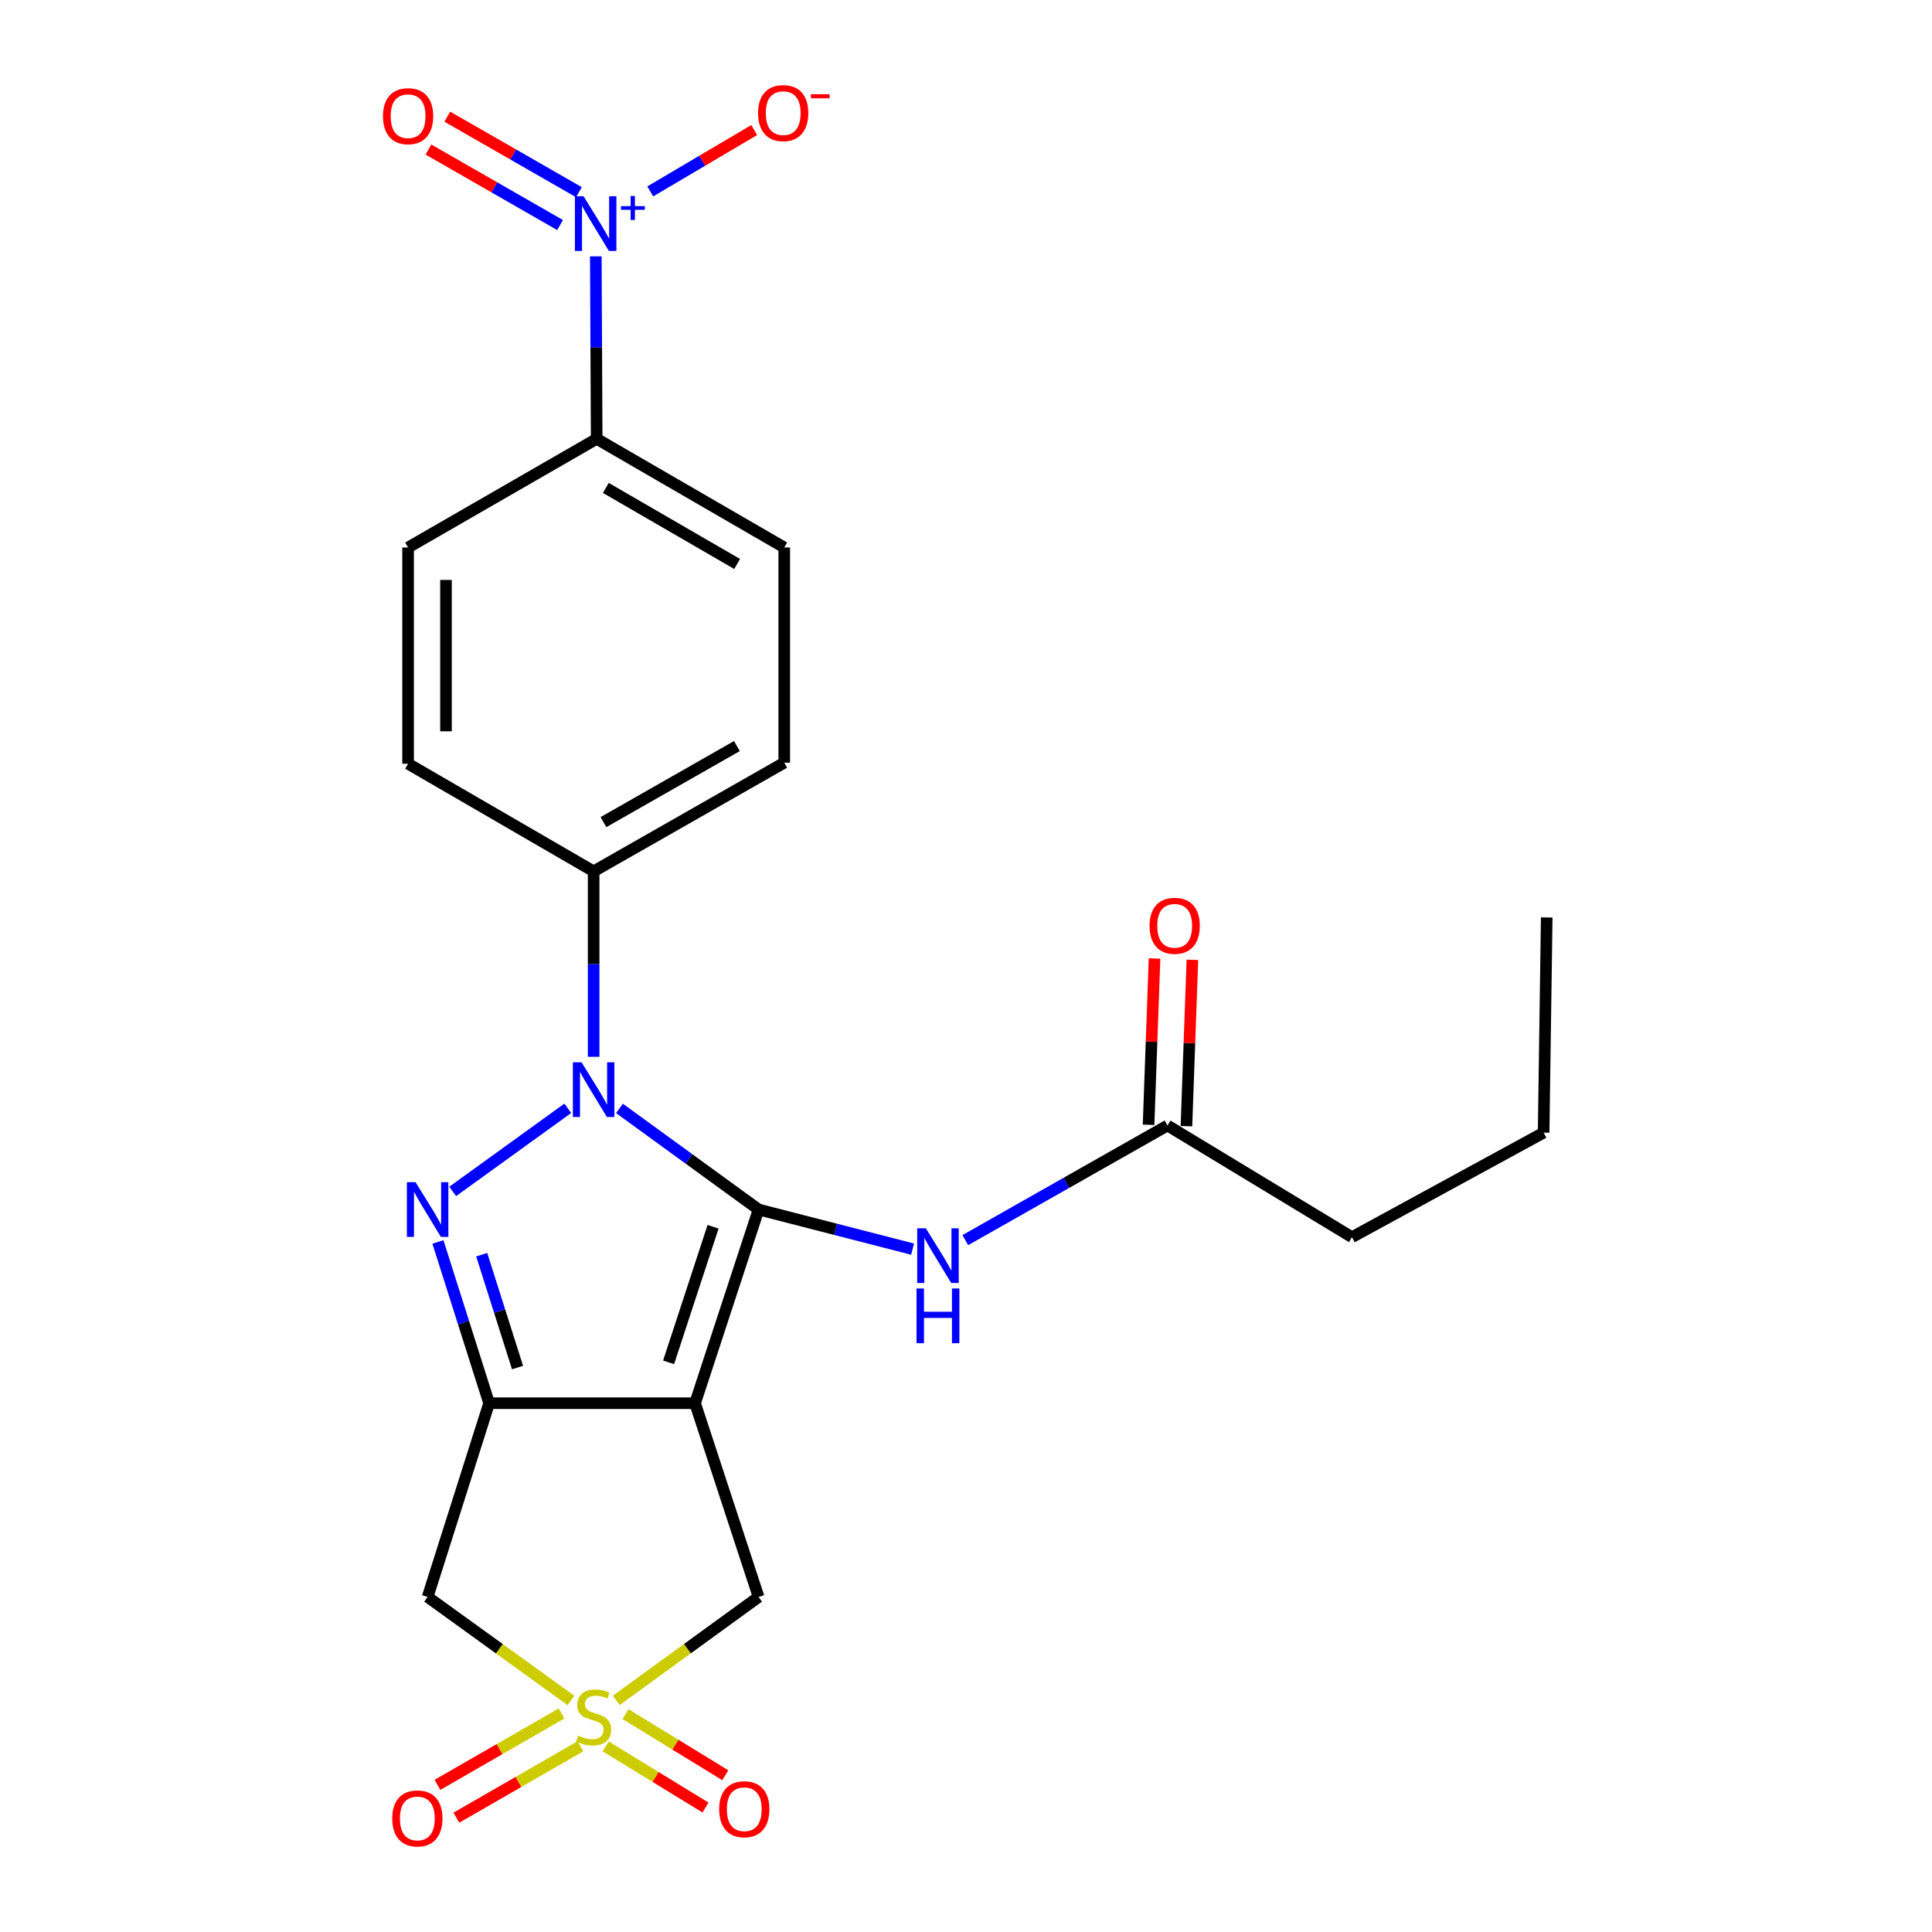 <?xml version='1.0' encoding='iso-8859-1'?>
<svg version='1.1' baseProfile='full'
              xmlns='http://www.w3.org/2000/svg'
                      xmlns:rdkit='http://www.rdkit.org/xml'
                      xmlns:xlink='http://www.w3.org/1999/xlink'
                  xml:space='preserve'
width='1000px' height='1000px' viewBox='0 0 1000 1000'>
<!-- END OF HEADER -->
<rect style='opacity:1.0;fill:#FFFFFF;stroke:none' width='1000' height='1000' x='0' y='0'> </rect>
<path class='bond-0' d='M 392.645,626.046 L 359.765,726.298' style='fill:none;fill-rule:evenodd;stroke:#000000;stroke-width:6px;stroke-linecap:butt;stroke-linejoin:miter;stroke-opacity:1' />
<path class='bond-0' d='M 369.079,634.973 L 346.063,705.149' style='fill:none;fill-rule:evenodd;stroke:#000000;stroke-width:6px;stroke-linecap:butt;stroke-linejoin:miter;stroke-opacity:1' />
<path class='bond-1' d='M 392.645,626.046 L 356.644,599.88' style='fill:none;fill-rule:evenodd;stroke:#000000;stroke-width:6px;stroke-linecap:butt;stroke-linejoin:miter;stroke-opacity:1' />
<path class='bond-1' d='M 356.644,599.88 L 320.643,573.715' style='fill:none;fill-rule:evenodd;stroke:#0000FF;stroke-width:6px;stroke-linecap:butt;stroke-linejoin:miter;stroke-opacity:1' />
<path class='bond-7' d='M 392.645,626.046 L 432.498,636.297' style='fill:none;fill-rule:evenodd;stroke:#000000;stroke-width:6px;stroke-linecap:butt;stroke-linejoin:miter;stroke-opacity:1' />
<path class='bond-7' d='M 432.498,636.297 L 472.351,646.548' style='fill:none;fill-rule:evenodd;stroke:#0000FF;stroke-width:6px;stroke-linecap:butt;stroke-linejoin:miter;stroke-opacity:1' />
<path class='bond-2' d='M 359.765,726.298 L 253.162,726.298' style='fill:none;fill-rule:evenodd;stroke:#000000;stroke-width:6px;stroke-linecap:butt;stroke-linejoin:miter;stroke-opacity:1' />
<path class='bond-8' d='M 359.765,726.298 L 392.645,826.582' style='fill:none;fill-rule:evenodd;stroke:#000000;stroke-width:6px;stroke-linecap:butt;stroke-linejoin:miter;stroke-opacity:1' />
<path class='bond-3' d='M 293.874,573.661 L 234.316,616.674' style='fill:none;fill-rule:evenodd;stroke:#0000FF;stroke-width:6px;stroke-linecap:butt;stroke-linejoin:miter;stroke-opacity:1' />
<path class='bond-9' d='M 307.264,547.006 L 307.264,499.005' style='fill:none;fill-rule:evenodd;stroke:#0000FF;stroke-width:6px;stroke-linecap:butt;stroke-linejoin:miter;stroke-opacity:1' />
<path class='bond-9' d='M 307.264,499.005 L 307.264,451.003' style='fill:none;fill-rule:evenodd;stroke:#000000;stroke-width:6px;stroke-linecap:butt;stroke-linejoin:miter;stroke-opacity:1' />
<path class='bond-5' d='M 253.162,726.298 L 221.339,826.582' style='fill:none;fill-rule:evenodd;stroke:#000000;stroke-width:6px;stroke-linecap:butt;stroke-linejoin:miter;stroke-opacity:1' />
<path class='bond-24' d='M 253.162,726.298 L 239.915,684.567' style='fill:none;fill-rule:evenodd;stroke:#000000;stroke-width:6px;stroke-linecap:butt;stroke-linejoin:miter;stroke-opacity:1' />
<path class='bond-24' d='M 239.915,684.567 L 226.668,642.836' style='fill:none;fill-rule:evenodd;stroke:#0000FF;stroke-width:6px;stroke-linecap:butt;stroke-linejoin:miter;stroke-opacity:1' />
<path class='bond-24' d='M 267.879,707.845 L 258.606,678.634' style='fill:none;fill-rule:evenodd;stroke:#000000;stroke-width:6px;stroke-linecap:butt;stroke-linejoin:miter;stroke-opacity:1' />
<path class='bond-24' d='M 258.606,678.634 L 249.333,649.422' style='fill:none;fill-rule:evenodd;stroke:#0000FF;stroke-width:6px;stroke-linecap:butt;stroke-linejoin:miter;stroke-opacity:1' />
<path class='bond-4' d='M 318.982,880.102 L 355.813,853.342' style='fill:none;fill-rule:evenodd;stroke:#CCCC00;stroke-width:6px;stroke-linecap:butt;stroke-linejoin:miter;stroke-opacity:1' />
<path class='bond-4' d='M 355.813,853.342 L 392.645,826.582' style='fill:none;fill-rule:evenodd;stroke:#000000;stroke-width:6px;stroke-linecap:butt;stroke-linejoin:miter;stroke-opacity:1' />
<path class='bond-11' d='M 313.508,903.939 L 339.335,919.759' style='fill:none;fill-rule:evenodd;stroke:#CCCC00;stroke-width:6px;stroke-linecap:butt;stroke-linejoin:miter;stroke-opacity:1' />
<path class='bond-11' d='M 339.335,919.759 L 365.162,935.579' style='fill:none;fill-rule:evenodd;stroke:#FF0000;stroke-width:6px;stroke-linecap:butt;stroke-linejoin:miter;stroke-opacity:1' />
<path class='bond-11' d='M 323.751,887.217 L 349.578,903.037' style='fill:none;fill-rule:evenodd;stroke:#CCCC00;stroke-width:6px;stroke-linecap:butt;stroke-linejoin:miter;stroke-opacity:1' />
<path class='bond-11' d='M 349.578,903.037 L 375.405,918.857' style='fill:none;fill-rule:evenodd;stroke:#FF0000;stroke-width:6px;stroke-linecap:butt;stroke-linejoin:miter;stroke-opacity:1' />
<path class='bond-12' d='M 290.66,886.86 L 258.542,905.348' style='fill:none;fill-rule:evenodd;stroke:#CCCC00;stroke-width:6px;stroke-linecap:butt;stroke-linejoin:miter;stroke-opacity:1' />
<path class='bond-12' d='M 258.542,905.348 L 226.425,923.837' style='fill:none;fill-rule:evenodd;stroke:#FF0000;stroke-width:6px;stroke-linecap:butt;stroke-linejoin:miter;stroke-opacity:1' />
<path class='bond-12' d='M 300.444,903.855 L 268.326,922.344' style='fill:none;fill-rule:evenodd;stroke:#CCCC00;stroke-width:6px;stroke-linecap:butt;stroke-linejoin:miter;stroke-opacity:1' />
<path class='bond-12' d='M 268.326,922.344 L 236.208,940.832' style='fill:none;fill-rule:evenodd;stroke:#FF0000;stroke-width:6px;stroke-linecap:butt;stroke-linejoin:miter;stroke-opacity:1' />
<path class='bond-25' d='M 295.535,880.148 L 258.437,853.365' style='fill:none;fill-rule:evenodd;stroke:#CCCC00;stroke-width:6px;stroke-linecap:butt;stroke-linejoin:miter;stroke-opacity:1' />
<path class='bond-25' d='M 258.437,853.365 L 221.339,826.582' style='fill:none;fill-rule:evenodd;stroke:#000000;stroke-width:6px;stroke-linecap:butt;stroke-linejoin:miter;stroke-opacity:1' />
<path class='bond-6' d='M 308.391,132.691 L 308.617,179.916' style='fill:none;fill-rule:evenodd;stroke:#0000FF;stroke-width:6px;stroke-linecap:butt;stroke-linejoin:miter;stroke-opacity:1' />
<path class='bond-6' d='M 308.617,179.916 L 308.844,227.142' style='fill:none;fill-rule:evenodd;stroke:#000000;stroke-width:6px;stroke-linecap:butt;stroke-linejoin:miter;stroke-opacity:1' />
<path class='bond-14' d='M 336.572,99.067 L 363.478,83.19' style='fill:none;fill-rule:evenodd;stroke:#0000FF;stroke-width:6px;stroke-linecap:butt;stroke-linejoin:miter;stroke-opacity:1' />
<path class='bond-14' d='M 363.478,83.19 L 390.383,67.312' style='fill:none;fill-rule:evenodd;stroke:#FF0000;stroke-width:6px;stroke-linecap:butt;stroke-linejoin:miter;stroke-opacity:1' />
<path class='bond-15' d='M 299.651,99.474 L 265.583,79.93' style='fill:none;fill-rule:evenodd;stroke:#0000FF;stroke-width:6px;stroke-linecap:butt;stroke-linejoin:miter;stroke-opacity:1' />
<path class='bond-15' d='M 265.583,79.93 L 231.515,60.387' style='fill:none;fill-rule:evenodd;stroke:#FF0000;stroke-width:6px;stroke-linecap:butt;stroke-linejoin:miter;stroke-opacity:1' />
<path class='bond-15' d='M 289.893,116.484 L 255.825,96.94' style='fill:none;fill-rule:evenodd;stroke:#0000FF;stroke-width:6px;stroke-linecap:butt;stroke-linejoin:miter;stroke-opacity:1' />
<path class='bond-15' d='M 255.825,96.94 L 221.757,77.397' style='fill:none;fill-rule:evenodd;stroke:#FF0000;stroke-width:6px;stroke-linecap:butt;stroke-linejoin:miter;stroke-opacity:1' />
<path class='bond-13' d='M 499.642,641.9 L 551.968,612.228' style='fill:none;fill-rule:evenodd;stroke:#0000FF;stroke-width:6px;stroke-linecap:butt;stroke-linejoin:miter;stroke-opacity:1' />
<path class='bond-13' d='M 551.968,612.228 L 604.293,582.555' style='fill:none;fill-rule:evenodd;stroke:#000000;stroke-width:6px;stroke-linecap:butt;stroke-linejoin:miter;stroke-opacity:1' />
<path class='bond-17' d='M 307.264,451.003 L 211.229,395.311' style='fill:none;fill-rule:evenodd;stroke:#000000;stroke-width:6px;stroke-linecap:butt;stroke-linejoin:miter;stroke-opacity:1' />
<path class='bond-18' d='M 307.264,451.003 L 405.925,394.766' style='fill:none;fill-rule:evenodd;stroke:#000000;stroke-width:6px;stroke-linecap:butt;stroke-linejoin:miter;stroke-opacity:1' />
<path class='bond-18' d='M 312.352,425.531 L 381.415,386.165' style='fill:none;fill-rule:evenodd;stroke:#000000;stroke-width:6px;stroke-linecap:butt;stroke-linejoin:miter;stroke-opacity:1' />
<path class='bond-10' d='M 308.844,227.142 L 405.925,283.38' style='fill:none;fill-rule:evenodd;stroke:#000000;stroke-width:6px;stroke-linecap:butt;stroke-linejoin:miter;stroke-opacity:1' />
<path class='bond-10' d='M 313.576,252.547 L 381.533,291.913' style='fill:none;fill-rule:evenodd;stroke:#000000;stroke-width:6px;stroke-linecap:butt;stroke-linejoin:miter;stroke-opacity:1' />
<path class='bond-26' d='M 308.844,227.142 L 211.229,283.38' style='fill:none;fill-rule:evenodd;stroke:#000000;stroke-width:6px;stroke-linecap:butt;stroke-linejoin:miter;stroke-opacity:1' />
<path class='bond-16' d='M 614.092,582.907 L 615.638,539.859' style='fill:none;fill-rule:evenodd;stroke:#000000;stroke-width:6px;stroke-linecap:butt;stroke-linejoin:miter;stroke-opacity:1' />
<path class='bond-16' d='M 615.638,539.859 L 617.184,496.811' style='fill:none;fill-rule:evenodd;stroke:#FF0000;stroke-width:6px;stroke-linecap:butt;stroke-linejoin:miter;stroke-opacity:1' />
<path class='bond-16' d='M 594.494,582.203 L 596.04,539.155' style='fill:none;fill-rule:evenodd;stroke:#000000;stroke-width:6px;stroke-linecap:butt;stroke-linejoin:miter;stroke-opacity:1' />
<path class='bond-16' d='M 596.04,539.155 L 597.586,496.107' style='fill:none;fill-rule:evenodd;stroke:#FF0000;stroke-width:6px;stroke-linecap:butt;stroke-linejoin:miter;stroke-opacity:1' />
<path class='bond-21' d='M 604.293,582.555 L 699.773,640.362' style='fill:none;fill-rule:evenodd;stroke:#000000;stroke-width:6px;stroke-linecap:butt;stroke-linejoin:miter;stroke-opacity:1' />
<path class='bond-20' d='M 211.229,395.311 L 211.229,283.38' style='fill:none;fill-rule:evenodd;stroke:#000000;stroke-width:6px;stroke-linecap:butt;stroke-linejoin:miter;stroke-opacity:1' />
<path class='bond-20' d='M 230.839,378.521 L 230.839,300.17' style='fill:none;fill-rule:evenodd;stroke:#000000;stroke-width:6px;stroke-linecap:butt;stroke-linejoin:miter;stroke-opacity:1' />
<path class='bond-19' d='M 405.925,394.766 L 405.925,283.38' style='fill:none;fill-rule:evenodd;stroke:#000000;stroke-width:6px;stroke-linecap:butt;stroke-linejoin:miter;stroke-opacity:1' />
<path class='bond-22' d='M 699.773,640.362 L 798.978,586.259' style='fill:none;fill-rule:evenodd;stroke:#000000;stroke-width:6px;stroke-linecap:butt;stroke-linejoin:miter;stroke-opacity:1' />
<path class='bond-23' d='M 798.978,586.259 L 800.58,474.873' style='fill:none;fill-rule:evenodd;stroke:#000000;stroke-width:6px;stroke-linecap:butt;stroke-linejoin:miter;stroke-opacity:1' />
<path  class='atom-2' d='M 301.004 549.831
L 310.284 564.831
Q 311.204 566.311, 312.684 568.991
Q 314.164 571.671, 314.244 571.831
L 314.244 549.831
L 318.004 549.831
L 318.004 578.151
L 314.124 578.151
L 304.164 561.751
Q 303.004 559.831, 301.764 557.631
Q 300.564 555.431, 300.204 554.751
L 300.204 578.151
L 296.524 578.151
L 296.524 549.831
L 301.004 549.831
' fill='#0000FF'/>
<path  class='atom-4' d='M 215.079 611.886
L 224.359 626.886
Q 225.279 628.366, 226.759 631.046
Q 228.239 633.726, 228.319 633.886
L 228.319 611.886
L 232.079 611.886
L 232.079 640.206
L 228.199 640.206
L 218.239 623.806
Q 217.079 621.886, 215.839 619.686
Q 214.639 617.486, 214.279 616.806
L 214.279 640.206
L 210.599 640.206
L 210.599 611.886
L 215.079 611.886
' fill='#0000FF'/>
<path  class='atom-5' d='M 299.264 898.336
Q 299.584 898.456, 300.904 899.016
Q 302.224 899.576, 303.664 899.936
Q 305.144 900.256, 306.584 900.256
Q 309.264 900.256, 310.824 898.976
Q 312.384 897.656, 312.384 895.376
Q 312.384 893.816, 311.584 892.856
Q 310.824 891.896, 309.624 891.376
Q 308.424 890.856, 306.424 890.256
Q 303.904 889.496, 302.384 888.776
Q 300.904 888.056, 299.824 886.536
Q 298.784 885.016, 298.784 882.456
Q 298.784 878.896, 301.184 876.696
Q 303.624 874.496, 308.424 874.496
Q 311.704 874.496, 315.424 876.056
L 314.504 879.136
Q 311.104 877.736, 308.544 877.736
Q 305.784 877.736, 304.264 878.896
Q 302.744 880.016, 302.784 881.976
Q 302.784 883.496, 303.544 884.416
Q 304.344 885.336, 305.464 885.856
Q 306.624 886.376, 308.544 886.976
Q 311.104 887.776, 312.624 888.576
Q 314.144 889.376, 315.224 891.016
Q 316.344 892.616, 316.344 895.376
Q 316.344 899.296, 313.704 901.416
Q 311.104 903.496, 306.744 903.496
Q 304.224 903.496, 302.304 902.936
Q 300.424 902.416, 298.184 901.496
L 299.264 898.336
' fill='#CCCC00'/>
<path  class='atom-7' d='M 302.05 101.586
L 311.33 116.586
Q 312.25 118.066, 313.73 120.746
Q 315.21 123.426, 315.29 123.586
L 315.29 101.586
L 319.05 101.586
L 319.05 129.906
L 315.17 129.906
L 305.21 113.506
Q 304.05 111.586, 302.81 109.386
Q 301.61 107.186, 301.25 106.506
L 301.25 129.906
L 297.57 129.906
L 297.57 101.586
L 302.05 101.586
' fill='#0000FF'/>
<path  class='atom-7' d='M 321.426 106.69
L 326.415 106.69
L 326.415 101.437
L 328.633 101.437
L 328.633 106.69
L 333.755 106.69
L 333.755 108.591
L 328.633 108.591
L 328.633 113.871
L 326.415 113.871
L 326.415 108.591
L 321.426 108.591
L 321.426 106.69
' fill='#0000FF'/>
<path  class='atom-8' d='M 479.228 635.767
L 488.508 650.767
Q 489.428 652.247, 490.908 654.927
Q 492.388 657.607, 492.468 657.767
L 492.468 635.767
L 496.228 635.767
L 496.228 664.087
L 492.348 664.087
L 482.388 647.687
Q 481.228 645.767, 479.988 643.567
Q 478.788 641.367, 478.428 640.687
L 478.428 664.087
L 474.748 664.087
L 474.748 635.767
L 479.228 635.767
' fill='#0000FF'/>
<path  class='atom-8' d='M 474.408 666.919
L 478.248 666.919
L 478.248 678.959
L 492.728 678.959
L 492.728 666.919
L 496.568 666.919
L 496.568 695.239
L 492.728 695.239
L 492.728 682.159
L 478.248 682.159
L 478.248 695.239
L 474.408 695.239
L 474.408 666.919
' fill='#0000FF'/>
<path  class='atom-12' d='M 372.236 936.457
Q 372.236 929.657, 375.596 925.857
Q 378.956 922.057, 385.236 922.057
Q 391.516 922.057, 394.876 925.857
Q 398.236 929.657, 398.236 936.457
Q 398.236 943.337, 394.836 947.257
Q 391.436 951.137, 385.236 951.137
Q 378.996 951.137, 375.596 947.257
Q 372.236 943.377, 372.236 936.457
M 385.236 947.937
Q 389.556 947.937, 391.876 945.057
Q 394.236 942.137, 394.236 936.457
Q 394.236 930.897, 391.876 928.097
Q 389.556 925.257, 385.236 925.257
Q 380.916 925.257, 378.556 928.057
Q 376.236 930.857, 376.236 936.457
Q 376.236 942.177, 378.556 945.057
Q 380.916 947.937, 385.236 947.937
' fill='#FF0000'/>
<path  class='atom-13' d='M 203.022 941.218
Q 203.022 934.418, 206.382 930.618
Q 209.742 926.818, 216.022 926.818
Q 222.302 926.818, 225.662 930.618
Q 229.022 934.418, 229.022 941.218
Q 229.022 948.098, 225.622 952.018
Q 222.222 955.898, 216.022 955.898
Q 209.782 955.898, 206.382 952.018
Q 203.022 948.138, 203.022 941.218
M 216.022 952.698
Q 220.342 952.698, 222.662 949.818
Q 225.022 946.898, 225.022 941.218
Q 225.022 935.658, 222.662 932.858
Q 220.342 930.018, 216.022 930.018
Q 211.702 930.018, 209.342 932.818
Q 207.022 935.618, 207.022 941.218
Q 207.022 946.938, 209.342 949.818
Q 211.702 952.698, 216.022 952.698
' fill='#FF0000'/>
<path  class='atom-15' d='M 392.38 58.542
Q 392.38 51.742, 395.74 47.942
Q 399.1 44.142, 405.38 44.142
Q 411.66 44.142, 415.02 47.942
Q 418.38 51.742, 418.38 58.542
Q 418.38 65.422, 414.98 69.342
Q 411.58 73.222, 405.38 73.222
Q 399.14 73.222, 395.74 69.342
Q 392.38 65.462, 392.38 58.542
M 405.38 70.022
Q 409.7 70.022, 412.02 67.142
Q 414.38 64.222, 414.38 58.542
Q 414.38 52.982, 412.02 50.182
Q 409.7 47.342, 405.38 47.342
Q 401.06 47.342, 398.7 50.142
Q 396.38 52.942, 396.38 58.542
Q 396.38 64.262, 398.7 67.142
Q 401.06 70.022, 405.38 70.022
' fill='#FF0000'/>
<path  class='atom-15' d='M 419.7 48.764
L 429.389 48.764
L 429.389 50.876
L 419.7 50.876
L 419.7 48.764
' fill='#FF0000'/>
<path  class='atom-16' d='M 198.229 60.133
Q 198.229 53.333, 201.589 49.533
Q 204.949 45.733, 211.229 45.733
Q 217.509 45.733, 220.869 49.533
Q 224.229 53.333, 224.229 60.133
Q 224.229 67.013, 220.829 70.933
Q 217.429 74.813, 211.229 74.813
Q 204.989 74.813, 201.589 70.933
Q 198.229 67.053, 198.229 60.133
M 211.229 71.613
Q 215.549 71.613, 217.869 68.733
Q 220.229 65.813, 220.229 60.133
Q 220.229 54.573, 217.869 51.773
Q 215.549 48.933, 211.229 48.933
Q 206.909 48.933, 204.549 51.733
Q 202.229 54.533, 202.229 60.133
Q 202.229 65.853, 204.549 68.733
Q 206.909 71.613, 211.229 71.613
' fill='#FF0000'/>
<path  class='atom-17' d='M 595.008 479.191
Q 595.008 472.391, 598.368 468.591
Q 601.728 464.791, 608.008 464.791
Q 614.288 464.791, 617.648 468.591
Q 621.008 472.391, 621.008 479.191
Q 621.008 486.071, 617.608 489.991
Q 614.208 493.871, 608.008 493.871
Q 601.768 493.871, 598.368 489.991
Q 595.008 486.111, 595.008 479.191
M 608.008 490.671
Q 612.328 490.671, 614.648 487.791
Q 617.008 484.871, 617.008 479.191
Q 617.008 473.631, 614.648 470.831
Q 612.328 467.991, 608.008 467.991
Q 603.688 467.991, 601.328 470.791
Q 599.008 473.591, 599.008 479.191
Q 599.008 484.911, 601.328 487.791
Q 603.688 490.671, 608.008 490.671
' fill='#FF0000'/>
</svg>
